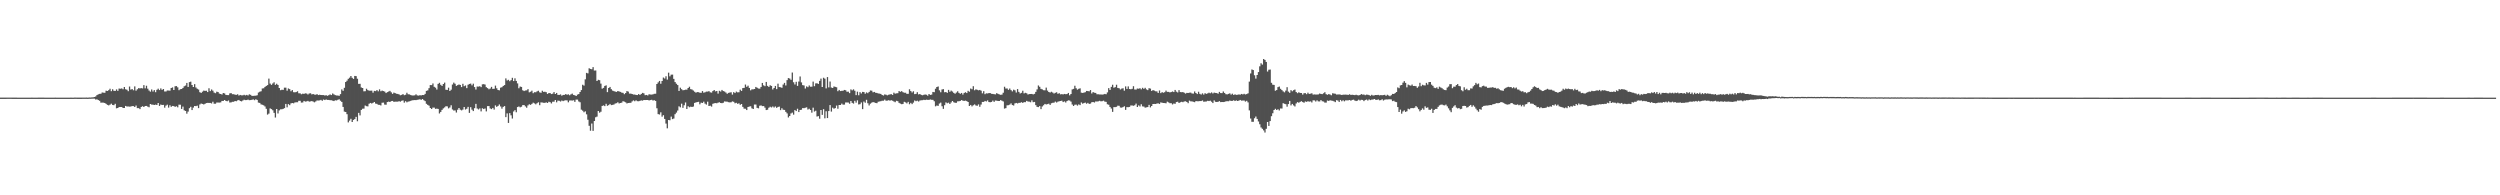 <svg xmlns="http://www.w3.org/2000/svg" width="1920" height="150"><path fill="#4f4f4f" d="M0 74.977h1v1H0zM1 74.982h1v1H1zM2 74.97h1v1H2zM3 74.968h1v1H3zM4 74.961h1v1H4zM5 74.954h1v1H5zM6 74.954h1v1H6zM7 74.95h1v1H7zM8 74.952h1v1H8zM9 74.959h1v1H9zM10 74.959h1v1H10zM11 74.968h1v1H11zM12 74.982h1v1H12zM13 74.986h1v1H13zM14 74.993h1v1H14zM15 74.995h1v1H15zM16 75.002h1v1H16zM17 75h1v1H17zM18 75h1v1H18zM19 74.993h1v1H19zM20 74.991h1v1H20zM21 74.991h1v1H21zM22 74.986h1v1H22zM23 74.984h1v1H23zM24 74.982h1v1H24zM25 74.986h1v1H25zM26 74.986h1v1H26zM27 74.986h1v1H27zM28 74.984h1v1H28zM29 74.982h1v1H29zM30 74.979h1v1H30zM31 74.977h1v1H31zM32 74.973h1v1H32zM33 74.979h1v1H33zM34 74.986h1v1H34zM35 74.989h1v1H35zM36 74.989h1v1H36zM37 74.989h1v1H37zM38 74.989h1v1H38zM39 74.986h1v1H39zM40 74.986h1v1H40zM41 74.984h1v1H41zM42 74.982h1v1H42zM43 74.989h1v1H43zM44 74.989h1v1H44zM45 74.991h1v1H45zM46 74.989h1v1H46zM47 74.989h1v1H47zM48 74.989h1v1H48zM49 74.986h1v1H49zM50 74.989h1v1H50zM51 74.991h1v1H51zM52 74.989h1v1H52zM53 74.986h1v1H53zM54 74.982h1v1H54zM55 74.984h1v1H55zM56 74.989h1v1H56zM57 74.929h1v1H57zM58 74.934h1v1H58zM59 74.959h1v1H59zM60 74.977h1v1H60zM61 74.977h1v1H61zM62 74.968h1v1H62zM63 74.95h1v1H63zM64 74.952h1v1H64zM65 74.95h1v1H65zM66 74.915h1v1H66zM67 74.989h1v1H67zM68 74.87h1v1H68zM69 74.881h1v1H69zM70 74.821h1v1H70zM71 74.755h1v1H71zM72 74.487h1v1.275H72zM73 74.064h1v2.383H73zM74 73.002h1v3.287H74zM75 72.425h1v4.401H75zM76 72.089h1v5.312H76zM77 72.011h1v6.837H77zM78 71.036h1v7.764H78zM79 71.171h1v7.656H79zM80 71.272h1v7.844H80zM81 69.635h1v10.149H81zM82 69.868h1v10.678H82zM83 69.25h1v11.673H83zM84 68.156h1v12.238H84zM85 70.033h1v9.586H85zM86 68.543h1v12.037H86zM87 69.756h1v11.062H87zM88 69.816h1v9.883H88zM89 68.637h1v14.571H89zM90 69.781h1v13.166H90zM91 68.005h1v14.244H91zM92 68.138h1v14.051H92zM93 67.875h1v14.296H93zM94 68.564h1v14.374H94zM95 66.804h1v16.13H95zM96 68.541h1v12.829H96zM97 68.891h1v12.946H97zM98 70.04h1v11.726H98zM99 66.435h1v15.47H99zM100 68.804h1v12.989H100zM101 68.381h1v13.085H101zM102 69.347h1v12.184H102zM103 66.341h1v15.834H103zM104 69.61h1v11.415H104zM105 68.548h1v14.509H105zM106 67.683h1v15.361H106zM107 67.902h1v15.933H107zM108 67.676h1v14.466H108zM109 67.9h1v13.669H109zM110 65.389h1v16.802H110zM111 67.815h1v13.614H111zM112 65.826h1v15.534H112zM113 68.115h1v13.813H113zM114 69.53h1v12.873H114zM115 70.402h1v9.469H115zM116 68.729h1v11.586H116zM117 70.317h1v10.043H117zM118 69.196h1v11.453H118zM119 70.832h1v9.48H119zM120 68.944h1v11.671H120zM121 68.122h1v10.959H121zM122 69.177h1v12.156H122zM123 67.879h1v12.422H123zM124 69.003h1v11.616H124zM125 68.356h1v12.172H125zM126 70.253h1v12.44H126zM127 70.255h1v10.851H127zM128 69.491h1v10.897H128zM129 69.505h1v13.115H129zM130 69.612h1v11.236H130zM131 67.566h1v14.44H131zM132 67.117h1v14.248H132zM133 69.102h1v12.394H133zM134 66.238h1v15.821H134zM135 66.106h1v15.514H135zM136 67.067h1v15.344H136zM137 69.253h1v11.14H137zM138 68.513h1v11.902H138zM139 68.365h1v15.308H139zM140 67.511h1v14.381H140zM141 66.236h1v18.483H141zM142 65.664h1v19.597H142zM143 63.696h1v23.589H143zM144 66.765h1v18.933H144zM145 63.1h1v19.986H145zM146 62.746h1v19.277H146zM147 65.275h1v19.233H147zM148 66.827h1v15.818H148zM149 64.611h1v16.818H149zM150 67.195h1v14.321H150zM151 68.152h1v12.992H151zM152 68.777h1v14.271H152zM153 70.834h1v9.396H153zM154 71.375h1v8.148H154zM155 70.379h1v9.426H155zM156 69.557h1v10.657H156zM157 69.804h1v9.913H157zM158 69.669h1v9.48H158zM159 70.688h1v8.304H159zM160 67.797h1v11.277H160zM161 70.004h1v9.046H161zM162 68.733h1v10.732H162zM163 69.624h1v8.489H163zM164 71.1h1v8.592H164zM165 71.576h1v8.087H165zM166 70.415h1v8.32H166zM167 70.699h1v8.036H167zM168 71.878h1v6.899H168zM169 72.173h1v6.475H169zM170 72.594h1v4.923H170zM171 71.432h1v6.079H171zM172 71.741h1v5.079H172zM173 72.874h1v4.644H173zM174 72.986h1v4.807H174zM175 73.077h1v4.086H175zM176 71.754h1v6.983H176zM177 71.452h1v7.192H177zM178 72.366h1v5.8H178zM179 72.322h1v5.857H179zM180 72.688h1v4.862H180zM181 72.874h1v4.878H181zM182 72.409h1v4.697H182zM183 73.38h1v3.369H183zM184 72.901h1v4.685H184zM185 73.219h1v4.637H185zM186 73.222h1v3.971H186zM187 72.798h1v3.795H187zM188 73.272h1v3.655H188zM189 72.883h1v3.948H189zM190 73.325h1v3.161H190zM191 72.43h1v4.507H191zM192 72.803h1v4.031H192zM193 73.629h1v3.035H193zM194 73.62h1v2.708H194zM195 73.547h1v3.431H195zM196 73.462h1v2.753H196zM197 73.158h1v3.587H197zM198 71.086h1v7.704H198zM199 70.466h1v8.579H199zM200 70.081h1v10.119H200zM201 67.946h1v12.515H201zM202 67.781h1v13.129H202zM203 66.788h1v14.999H203zM204 65.973h1v17.581H204zM205 65.359h1v22.676H205zM206 60.358h1v26.876H206zM207 64.185h1v19.059H207zM208 65.19h1v18.631H208zM209 64.082h1v20.625H209zM210 63.197h1v23.488H210zM211 65.16h1v25.118H211zM212 64.33h1v19.361H212zM213 65.211h1v21.907H213zM214 67.6h1v17.164H214zM215 69.267h1v14.717H215zM216 68.923h1v15.008H216zM217 69.042h1v14.566H217zM218 67.321h1v15.702H218zM219 67.321h1v12.479H219zM220 69.626h1v12.804H220zM221 67.923h1v12.051H221zM222 68.479h1v12.305H222zM223 70.081h1v9.325H223zM224 69.184h1v9.899H224zM225 70.789h1v8.56H225zM226 70.917h1v7.757H226zM227 70.731h1v7.826H227zM228 70.088h1v8.471H228zM229 71.647h1v5.756H229zM230 71.702h1v5.72H230zM231 72.388h1v6.4H231zM232 71.949h1v6.752H232zM233 72.091h1v5.434H233zM234 71.69h1v6.322H234zM235 71.846h1v6.02H235zM236 72.544h1v4.91H236zM237 71.757h1v6.301H237zM238 71.64h1v6.214H238zM239 72.48h1v5.161H239zM240 72.189h1v5.862H240zM241 72.656h1v5.953H241zM242 72.773h1v5.159H242zM243 72.269h1v4.88H243zM244 73.018h1v4.207H244zM245 72.75h1v4.379H245zM246 72.938h1v3.738H246zM247 72.99h1v4.44H247zM248 73.029h1v3.426H248zM249 73.38h1v3.458H249zM250 73.125h1v3.278H250zM251 73.551h1v3.198H251zM252 73.125h1v3.642H252zM253 72.514h1v4.436H253zM254 72.995h1v4.017H254zM255 71.78h1v5.539H255zM256 72.507h1v5.095H256zM257 73.038h1v3.978H257zM258 73.304h1v3.843H258zM259 73.396h1v3.264H259zM260 73.56h1v2.669H260zM261 72.297h1v5.049H261zM262 68.665h1v9.638H262zM263 69.756h1v12.367H263zM264 67.408h1v18.286H264zM265 62.956h1v23.051H265zM266 61.954h1v25.74H266zM267 60.521h1v33.479H267zM268 59.674h1v32.948H268zM269 58.347h1v32.882H269zM270 59.759h1v33.914H270zM271 60.601h1v31.508H271zM272 58.308h1v33.149H272zM273 58.45h1v31.3H273zM274 60.475h1v32.646H274zM275 64.412h1v22.287H275zM276 64.348h1v24.262H276zM277 67.163h1v17.283H277zM278 67.591h1v15.903H278zM279 70.164h1v13.243H279zM280 70.036h1v11.007H280zM281 68.166h1v13.415H281zM282 69.221h1v12.493H282zM283 69.649h1v10.041H283zM284 69.658h1v9.398H284zM285 69.596h1v9.911H285zM286 71.175h1v7.803H286zM287 69.772h1v8.585H287zM288 70.004h1v9.54H288zM289 69.189h1v10.556H289zM290 70.123h1v10.362H290zM291 68.623h1v11.939H291zM292 70.104h1v10.909H292zM293 69.573h1v9.309H293zM294 69.923h1v8.878H294zM295 70.34h1v9.977H295zM296 71.464h1v8.975H296zM297 70.775h1v7.636H297zM298 70.315h1v7.727H298zM299 69.77h1v8.542H299zM300 70.919h1v6.754H300zM301 72.1h1v5.425H301zM302 71.13h1v7.107H302zM303 71.503h1v6.553H303zM304 71.965h1v6.134H304zM305 72.13h1v5.949H305zM306 72.478h1v5.219H306zM307 73.162h1v4.903H307zM308 72.849h1v4.546H308zM309 72.219h1v4.882H309zM310 73.096h1v5.754H310zM311 72.762h1v4.969H311zM312 71.196h1v7.375H312zM313 72.409h1v5.642H313zM314 72.489h1v5.356H314zM315 73.02h1v4.445H315zM316 73.325h1v3.724H316zM317 73.325h1v3.605H317zM318 73.224h1v3.614H318zM319 72.464h1v4.42H319zM320 73.26h1v3.39H320zM321 73.418h1v3.085H321zM322 73.123h1v3.136H322zM323 73.258h1v3.422H323zM324 72.952h1v3.067H324zM325 73.027h1v3.909H325zM326 72.114h1v5.555H326zM327 69.765h1v9.95H327zM328 69.415h1v11.099H328zM329 67.724h1v13.406H329zM330 65.343h1v17.601H330zM331 65.385h1v18.327H331zM332 64.124h1v18.503H332zM333 66.676h1v15.976H333zM334 67.316h1v16.294H334zM335 68.786h1v14.633H335zM336 64.396h1v19.286H336zM337 63.602h1v23.516H337zM338 65.105h1v20.863H338zM339 65.975h1v18.412H339zM340 64.524h1v18.716H340zM341 63.453h1v19.004H341zM342 68.907h1v12.678H342zM343 69.081h1v12.628H343zM344 67.314h1v15.917H344zM345 69.882h1v12.646H345zM346 68.882h1v11.941H346zM347 64.929h1v19.16H347zM348 63.455h1v21.456H348zM349 64.325h1v20.46H349zM350 65.952h1v20.492H350zM351 65.362h1v18.908H351zM352 64.851h1v18.098H352zM353 65.25h1v18.979H353zM354 66.879h1v17.919H354zM355 64.373h1v19.789H355zM356 66.218h1v15.942H356zM357 65.614h1v18.503H357zM358 67.703h1v15.805H358zM359 65.083h1v16.986H359zM360 64.467h1v22.197H360zM361 64.197h1v18.109H361zM362 65.556h1v18.682H362zM363 64.261h1v21.064H363zM364 66.85h1v16.249H364zM365 68.758h1v10.989H365zM366 66.474h1v16.864H366zM367 66.502h1v17.544H367zM368 66.197h1v17.038H368zM369 66.93h1v18.631H369zM370 64.785h1v18.35H370zM371 64.602h1v19.171H371zM372 64.904h1v18.398H372zM373 66.969h1v18.581H373zM374 67.671h1v13.857H374zM375 68.557h1v12.879H375zM376 68.01h1v15.306H376zM377 66.71h1v17.079H377zM378 68.25h1v14.63H378zM379 68.147h1v16.011H379zM380 65.728h1v15.2H380zM381 67.811h1v14.266H381zM382 69.122h1v12.216H382zM383 69.386h1v10.861H383zM384 67.326h1v14.431H384zM385 66.955h1v16.491H385zM386 65.998h1v16.081H386zM387 65.341h1v16.095H387zM388 60.228h1v29.753H388zM389 61.803h1v25.267H389zM390 61.295h1v33.124H390zM391 62.338h1v24.569H391zM392 61.528h1v27.054H392zM393 59.745h1v31.289H393zM394 62.272h1v23.319H394zM395 60.173h1v24.408H395zM396 62.157h1v24.083H396zM397 64.066h1v18.148H397zM398 67.763h1v14.019H398zM399 66.458h1v15.983H399zM400 66.751h1v15.23H400zM401 69.305h1v11.44H401zM402 69.926h1v10.762H402zM403 69.482h1v12.257H403zM404 69.386h1v13.351H404zM405 68.459h1v12.506H405zM406 70.935h1v9.165H406zM407 70.448h1v10.073H407zM408 69.637h1v10.156H408zM409 71.578h1v7.269H409zM410 70.834h1v8.597H410zM411 70.864h1v9.258H411zM412 70.132h1v9.119H412zM413 69.697h1v8.86H413zM414 70.903h1v9.904H414zM415 71.283h1v7.377H415zM416 69.676h1v9.059H416zM417 70.53h1v8.4H417zM418 70.445h1v8.549H418zM419 70.805h1v7.78H419zM420 72.157h1v6.947H420zM421 71.498h1v6.622H421zM422 71.482h1v6.992H422zM423 72.244h1v7.198H423zM424 71.951h1v6.164H424zM425 70.731h1v7.372H425zM426 72.208h1v4.596H426zM427 71.375h1v7.198H427zM428 72.881h1v4.365H428zM429 72.887h1v4.504H429zM430 72.496h1v5.466H430zM431 73.487h1v3.713H431zM432 72.917h1v4.733H432zM433 72.855h1v4.358H433zM434 72.253h1v4.733H434zM435 72.766h1v4.328H435zM436 72.469h1v6.146H436zM437 73.187h1v4.022H437zM438 72.437h1v4.688H438zM439 71.871h1v5.413H439zM440 72.892h1v4.125H440zM441 73.158h1v5.052H441zM442 73.725h1v2.781H442zM443 72.661h1v3.857H443zM444 72.251h1v5.66H444zM445 70.644h1v7.913H445zM446 69.196h1v15.031H446zM447 65.101h1v19.872H447zM448 65.755h1v20.462H448zM449 60.905h1v24.591H449zM450 55.955h1v31.84H450zM451 56.358h1v35.573H451zM452 52.428h1v44.189H452zM453 52.954h1v47.434H453zM454 53.178h1v41.671H454zM455 51.565h1v48.931H455zM456 54.153h1v38.764H456zM457 54.115h1v35.958H457zM458 62.226h1v27.347H458zM459 61.265h1v23.978H459zM460 61.592h1v24.96H460zM461 64.213h1v21.575H461zM462 68.12h1v13.243H462zM463 67.49h1v13.452H463zM464 65.984h1v15.539H464zM465 65.536h1v14.2H465zM466 70.773h1v10.485H466zM467 67.587h1v13.163H467zM468 66.79h1v13.053H468zM469 68.491h1v12.275H469zM470 69.605h1v10.92H470zM471 70.008h1v10.282H471zM472 70.367h1v9.158H472zM473 70.621h1v8.613H473zM474 69.88h1v8.643H474zM475 70.223h1v9.236H475zM476 70.539h1v8.54H476zM477 71.116h1v7.709H477zM478 71.317h1v6.402H478zM479 72.359h1v5.702H479zM480 71.5h1v7.114H480zM481 69.962h1v9.506H481zM482 70.363h1v8.746H482zM483 71.908h1v7.084H483zM484 71.864h1v7.109H484zM485 72.187h1v5.702H485zM486 72.624h1v4.507H486zM487 72.597h1v5.175H487zM488 72.933h1v4.104H488zM489 72.993h1v4.71H489zM490 72.256h1v5.532H490zM491 72.906h1v4.566H491zM492 72.125h1v4.967H492zM493 71.301h1v6.036H493zM494 71.702h1v5.12H494zM495 73.107h1v3.751H495zM496 72.897h1v3.923H496zM497 73.299h1v3.518H497zM498 72.416h1v4.765H498zM499 72.61h1v4.26H499zM500 72.679h1v3.955H500zM501 72.432h1v4.802H501zM502 72.031h1v4.907H502zM503 71.963h1v5.541H503zM504 64.487h1v18.656H504zM505 63.297h1v24.365H505zM506 62.16h1v25.793H506zM507 64.332h1v21.918H507zM508 62.183h1v27.402H508zM509 59.555h1v28.908H509zM510 60.34h1v31.007H510zM511 58.591h1v36.354H511zM512 61.127h1v37.434H512zM513 55.811h1v36.338H513zM514 58.603h1v33.772H514zM515 57.355h1v32.2H515zM516 57.301h1v34.214H516zM517 60.555h1v30.467H517zM518 63.011h1v24.685H518zM519 64.297h1v22.172H519zM520 65.33h1v19.556H520zM521 69.843h1v11.822H521zM522 67.332h1v15.093H522zM523 68.52h1v11.112H523zM524 69.344h1v13.516H524zM525 69.147h1v11.691H525zM526 68.848h1v9.828H526zM527 68.864h1v14.855H527zM528 67.564h1v14.024H528zM529 66.618h1v15.784H529zM530 68.44h1v13.472H530zM531 68.745h1v13.431H531zM532 69.534h1v12.257H532zM533 70.475h1v8.588H533zM534 71.178h1v7.489H534zM535 70.724h1v7.652H535zM536 70.789h1v7.398H536zM537 71.235h1v8.888H537zM538 71.253h1v7.608H538zM539 69.96h1v9.16H539zM540 71.162h1v6.94H540zM541 70.869h1v8.762H541zM542 70.331h1v9.986H542zM543 70.331h1v7.768H543zM544 70.008h1v11.392H544zM545 70.901h1v10.272H545zM546 71.109h1v10.776H546zM547 69.953h1v9.773H547zM548 69.134h1v10.197H548zM549 70.177h1v8.991H549zM550 69.889h1v9.439H550zM551 71.873h1v6.951H551zM552 69.717h1v8.844H552zM553 70.283h1v8.812H553zM554 69.058h1v10.185H554zM555 69.928h1v8.993H555zM556 70.317h1v7.581H556zM557 71.082h1v6.954H557zM558 72.015h1v6.065H558zM559 71.331h1v7.134H559zM560 71.059h1v7.594H560zM561 70.846h1v7.709H561zM562 72.672h1v5.214H562zM563 70.745h1v7.439H563zM564 71.487h1v7.826H564zM565 70.354h1v8.615H565zM566 70.901h1v8.812H566zM567 70.857h1v8.489H567zM568 68.871h1v11.62H568zM569 69.814h1v10.062H569zM570 67.66h1v14.431H570zM571 67.486h1v15.965H571zM572 64.925h1v18.574H572zM573 66.644h1v17.887H573zM574 65.785h1v16.384H574zM575 67.511h1v14.305H575zM576 69.358h1v12.277H576zM577 68.63h1v14.557H577zM578 68.612h1v15.088H578zM579 68.36h1v11.941H579zM580 66.788h1v13.486H580zM581 67.369h1v15.468H581zM582 67.973h1v15.207H582zM583 68.106h1v13.115H583zM584 66.788h1v14.138H584zM585 63.712h1v17.814H585zM586 65.531h1v15.928H586zM587 66.193h1v16.503H587zM588 62.933h1v21.595H588zM589 65.966h1v18.295H589zM590 66.772h1v15.965H590zM591 65.46h1v16.498H591zM592 66.014h1v16.532H592zM593 68.701h1v13.06H593zM594 67.58h1v15.024H594zM595 65.98h1v15.777H595zM596 68.461h1v14.376H596zM597 64.277h1v17.835H597zM598 66.856h1v15.019H598zM599 67.017h1v17.581H599zM600 67.454h1v15.715H600zM601 64.931h1v19.361H601zM602 63.666h1v20.783H602zM603 65.618h1v20.32H603zM604 61.553h1v25.514H604zM605 59.93h1v30.307H605zM606 60.336h1v28.753H606zM607 61.292h1v25.832H607zM608 55.689h1v30.783H608zM609 63.194h1v24.852H609zM610 64.858h1v19.661H610zM611 62.826h1v22.463H611zM612 65.923h1v17.606H612zM613 62.627h1v23.454H613zM614 58.736h1v25.749H614zM615 63.261h1v21.007H615zM616 65.385h1v17.613H616zM617 65.657h1v17.452H617zM618 68.019h1v14.697H618zM619 66.332h1v16.1H619zM620 66.971h1v17.15H620zM621 65.614h1v17.915H621zM622 66.598h1v17.901H622zM623 66.566h1v19.963H623zM624 62.672h1v20.032H624zM625 66.186h1v19.494H625zM626 64.05h1v20.986H626zM627 63.966h1v25.53H627zM628 64.455h1v24.713H628zM629 62.114h1v29.048H629zM630 60.347h1v24.122H630zM631 66.827h1v21.396H631zM632 59.679h1v24.17H632zM633 60.429h1v30.433H633zM634 67.891h1v17.583H634zM635 59.164h1v31.531H635zM636 67.142h1v18.169H636zM637 62.597h1v18.073H637zM638 67.213h1v18.483H638zM639 67.57h1v15.132H639zM640 66.408h1v17.114H640zM641 66.714h1v16.306H641zM642 67.039h1v14.024H642zM643 70.058h1v13.454H643zM644 69.063h1v11.6H644zM645 69.962h1v10.668H645zM646 69.756h1v9.833H646zM647 69.692h1v10.673H647zM648 69.09h1v11.25H648zM649 69.317h1v9.364H649zM650 70.443h1v8.247H650zM651 70.411h1v8.327H651zM652 71.53h1v8.146H652zM653 68.633h1v8.956H653zM654 69.392h1v9.625H654zM655 68.616h1v10.95H655zM656 69.676h1v7.741H656zM657 73.073h1v5.754H657zM658 70.418h1v6.626H658zM659 73.144h1v7.079H659zM660 70.745h1v9.279H660zM661 71.777h1v6.917H661zM662 70.576h1v13.253H662zM663 70.702h1v7.281H663zM664 72.006h1v6.919H664zM665 70.96h1v5.683H665zM666 71.597h1v7.72H666zM667 70.628h1v10.346H667zM668 69.486h1v10.144H668zM669 69.621h1v9.21H669zM670 70.896h1v7.496H670zM671 70.61h1v8.093H671zM672 71.235h1v7.837H672zM673 71.381h1v7.853H673zM674 71.764h1v6.386H674zM675 71.876h1v6.07H675zM676 72.125h1v5.603H676zM677 72.952h1v4.424H677zM678 73.35h1v4.038H678zM679 72.48h1v3.989H679zM680 72.734h1v4.633H680zM681 73.208h1v4.054H681zM682 72.78h1v4.152H682zM683 72.491h1v4.836H683zM684 72.306h1v4.672H684zM685 72.922h1v4.422H685zM686 71.175h1v6.761H686zM687 71.949h1v6.562H687zM688 71.658h1v5.763H688zM689 71.585h1v6.127H689zM690 69.958h1v9.02H690zM691 70.512h1v9.062H691zM692 69.974h1v10.076H692zM693 70.814h1v8.984H693zM694 71.212h1v6.949H694zM695 71.219h1v7.427H695zM696 72.109h1v7.285H696zM697 72.031h1v6.221H697zM698 68.543h1v11.54H698zM699 69.944h1v9.075H699zM700 71.022h1v8.933H700zM701 70.1h1v8.677H701zM702 72.315h1v4.829H702zM703 72.098h1v5.631H703zM704 70.791h1v6.509H704zM705 72.496h1v5.477H705zM706 72.192h1v5.01H706zM707 72.876h1v4.113H707zM708 73.176h1v3.781H708zM709 72.821h1v3.845H709zM710 72.526h1v4.301H710zM711 72.75h1v3.802H711zM712 73.45h1v3.239H712zM713 72.18h1v4.511H713zM714 72.901h1v3.474H714zM715 72.677h1v3.985H715zM716 70.626h1v6.088H716zM717 70.834h1v6.947H717zM718 68.152h1v13.516H718zM719 66.829h1v14.223H719zM720 66.394h1v14.926H720zM721 69.379h1v10.144H721zM722 70.846h1v7.974H722zM723 68.687h1v12.918H723zM724 68.433h1v15.177H724zM725 70.844h1v9.97H725zM726 70.658h1v7.981H726zM727 71.329h1v7.99H727zM728 69.008h1v9.853H728zM729 70.482h1v9.398H729zM730 69.592h1v9.096H730zM731 70.31h1v7.233H731zM732 71.297h1v7.256H732zM733 71.965h1v6.965H733zM734 71.063h1v7.908H734zM735 70.068h1v7.761H735zM736 71.331h1v6.429H736zM737 72.02h1v5.475H737zM738 71.379h1v5.473H738zM739 72.638h1v4.685H739zM740 71.352h1v6.146H740zM741 70.802h1v6.484H741zM742 71.478h1v6.212H742zM743 69.754h1v8.592H743zM744 70.448h1v10.952H744zM745 67.999h1v12.609H745zM746 68.541h1v13.186H746zM747 66.177h1v14.685H747zM748 69.303h1v10.879H748zM749 68.598h1v12.39H749zM750 68.948h1v12.319H750zM751 69.399h1v10.769H751zM752 69.088h1v12.93H752zM753 69.658h1v10.6H753zM754 71.658h1v6.633H754zM755 70.063h1v8.228H755zM756 72.35h1v5.161H756zM757 71.658h1v6.242H757zM758 71.784h1v5.319H758zM759 71.475h1v6.915H759zM760 71.498h1v7.063H760zM761 72.015h1v6.276H761zM762 72.141h1v5.109H762zM763 72.361h1v5.889H763zM764 72.512h1v4.674H764zM765 71.51h1v5.807H765zM766 72.091h1v5.477H766zM767 72.503h1v5.052H767zM768 72.823h1v4.076H768zM769 72.649h1v4.697H769zM770 71.203h1v6.72H770zM771 66.623h1v16.793H771zM772 68.005h1v15.022H772zM773 67.964h1v12.918H773zM774 68.999h1v11.801H774zM775 67.978h1v12.38H775zM776 69.2h1v10.208H776zM777 70.18h1v10.492H777zM778 68.845h1v12.195H778zM779 69.381h1v10.034H779zM780 71.075h1v7.984H780zM781 68.397h1v11.08H781zM782 70.576h1v8.402H782zM783 71.796h1v7.153H783zM784 71.253h1v7.258H784zM785 69.66h1v9.393H785zM786 71.752h1v6.702H786zM787 71.292h1v7.178H787zM788 71.638h1v5.814H788zM789 72.585h1v5.404H789zM790 72.233h1v5.857H790zM791 72.212h1v6.333H791zM792 72.141h1v4.935H792zM793 72.503h1v6.001H793zM794 72.114h1v6.196H794zM795 70.578h1v10.151H795zM796 68.644h1v13.447H796zM797 65.659h1v16.596H797zM798 66.648h1v14.804H798zM799 68.257h1v15.546H799zM800 68.667h1v13.12H800zM801 69.283h1v11.538H801zM802 69.351h1v10.446H802zM803 67.257h1v12.989H803zM804 69.596h1v10.398H804zM805 70.681h1v8.959H805zM806 71.049h1v9.515H806zM807 70.454h1v8.84H807zM808 71.04h1v7.917H808zM809 71.846h1v7.015H809zM810 71.251h1v6.773H810zM811 70.839h1v7.903H811zM812 72.038h1v6.047H812zM813 71.558h1v6.223H813zM814 72.423h1v5.154H814zM815 72.288h1v5.013H815zM816 72.48h1v5.912H816zM817 72.146h1v5.743H817zM818 72.347h1v6.397H818zM819 72.224h1v5.39H819zM820 71.365h1v5.683H820zM821 73.194h1v4.033H821zM822 72.173h1v5.853H822zM823 68.651h1v11.646H823zM824 68.232h1v13.186H824zM825 65.838h1v14.612H825zM826 67.795h1v12.557H826zM827 68.871h1v12.218H827zM828 68.188h1v12.007H828zM829 67.847h1v12.884H829zM830 71.173h1v7.51H830zM831 71.358h1v8.26H831zM832 71.102h1v8.054H832zM833 70.814h1v7.988H833zM834 69.848h1v9.833H834zM835 69.933h1v9.08H835zM836 70.155h1v9.675H836zM837 69.161h1v10.426H837zM838 71.8h1v6.725H838zM839 70.72h1v7.629H839zM840 71.212h1v7.556H840zM841 71.352h1v6.574H841zM842 72.411h1v5.569H842zM843 72.402h1v5.443H843zM844 72.54h1v4.887H844zM845 72.553h1v5.255H845zM846 72.675h1v5.058H846zM847 72.498h1v4.811H847zM848 72.144h1v5.898H848zM849 72.384h1v5.853H849zM850 70.963h1v9.133H850zM851 67.694h1v12.724H851zM852 69.09h1v13.046H852zM853 66.694h1v16.647H853zM854 65.096h1v20.813H854zM855 67.401h1v14.9H855zM856 66.941h1v15.322H856zM857 65.053h1v16.972H857zM858 67.538h1v13.635H858zM859 67.79h1v13.442H859zM860 68.703h1v13.87H860zM861 68.021h1v14.676H861zM862 67.763h1v14.488H862zM863 69.649h1v11.987H863zM864 66.339h1v18.022H864zM865 68.282h1v13.971H865zM866 66.357h1v15.994H866zM867 68.349h1v13.763H867zM868 68.552h1v12.465H868zM869 68.193h1v12.815H869zM870 66.202h1v15.047H870zM871 68.722h1v12.126H871zM872 68.8h1v10.755H872zM873 67.992h1v14.195H873zM874 68.127h1v12.84H874zM875 67.747h1v14.035H875zM876 68.619h1v11.442H876zM877 67.424h1v14.303H877zM878 68.259h1v13.612H878zM879 67.417h1v15.29H879zM880 68.649h1v13.797H880zM881 69.216h1v13.033H881zM882 67.712h1v12.815H882zM883 68.051h1v14.456H883zM884 69.834h1v11.582H884zM885 69.193h1v10.698H885zM886 69.576h1v10.256H886zM887 70.084h1v9.805H887zM888 70.171h1v9.366H888zM889 71.363h1v7.972H889zM890 69.463h1v10.352H890zM891 71.526h1v7.102H891zM892 70.75h1v8.139H892zM893 71.242h1v7.874H893zM894 70.816h1v8.357H894zM895 69.587h1v9.776H895zM896 70.571h1v7.496H896zM897 70.546h1v8.119H897zM898 70.958h1v8.276H898zM899 70.724h1v8.526H899zM900 70.253h1v9.995H900zM901 70.686h1v8.853H901zM902 69.067h1v10.648H902zM903 70.399h1v8.013H903zM904 71.038h1v7.102H904zM905 69.216h1v9.872H905zM906 70.702h1v7.851H906zM907 70.823h1v7.356H907zM908 70.722h1v7.771H908zM909 71.223h1v6.686H909zM910 71.869h1v5.905H910zM911 71.347h1v7.013H911zM912 71.445h1v7.819H912zM913 71.189h1v6.056H913zM914 71.111h1v6.718H914zM915 71.8h1v6.079H915zM916 71.899h1v6.269H916zM917 70.253h1v8.247H917zM918 71.416h1v6.191H918zM919 72.242h1v5.532H919zM920 70.47h1v7.283H920zM921 72.031h1v5.58H921zM922 72.59h1v5.017H922zM923 71.663h1v5.491H923zM924 72.649h1v5.466H924zM925 71.574h1v6.439H925zM926 72.109h1v5.8H926zM927 71.75h1v5.651H927zM928 71.162h1v6.48H928zM929 71.608h1v5.706H929zM930 70.981h1v7.155H930zM931 71.786h1v7.366H931zM932 71.141h1v5.969H932zM933 71.349h1v6.814H933zM934 71.494h1v6.818H934zM935 72.013h1v6.175H935zM936 70.53h1v7.141H936zM937 71.45h1v6.992H937zM938 71.507h1v6.844H938zM939 70.235h1v8.139H939zM940 71.349h1v6.894H940zM941 72.343h1v5.502H941zM942 72.475h1v5.26H942zM943 72.077h1v5.72H943zM944 71.686h1v5.548H944zM945 72.643h1v4.887H945zM946 71.915h1v5.539H946zM947 72.91h1v4.074H947zM948 72.469h1v5.125H948zM949 72.839h1v4.28H949zM950 72.771h1v4.784H950zM951 72.48h1v4.793H951zM952 72.707h1v4.058H952zM953 72.125h1v5.203H953zM954 72.512h1v4.694H954zM955 72.063h1v5.148H955zM956 72.528h1v5.502H956zM957 72.233h1v5.203H957zM958 71.677h1v6.96H958zM959 62.691h1v22.106H959zM960 56.399h1v34.653H960zM961 53.341h1v40.211H961zM962 53.806h1v39.728H962zM963 57.827h1v32.989H963zM964 60.384h1v29.087H964zM965 57.587h1v33.751H965zM966 55.344h1v37.951H966zM967 50.958h1v44.5H967zM968 48.594h1v49.277H968zM969 49.633h1v49.304H969zM970 45.305h1v54.848H970zM971 46.03h1v55.779H971zM972 47.541h1v51.401H972zM973 54.948h1v38.727H973zM974 53.535h1v43.161H974zM975 53.416h1v39.56H975zM976 63.597h1v25.651H976zM977 65.046h1v21.934H977zM978 65.234h1v19.27H978zM979 69.672h1v13.873H979zM980 69.166h1v15.331H980zM981 66.923h1v16.976H981zM982 66.47h1v18.359H982zM983 68.223h1v15.074H983zM984 69.168h1v14.179H984zM985 70.196h1v9.041H985zM986 70.894h1v8.84H986zM987 69.585h1v10.455H987zM988 66.969h1v14.958H988zM989 70.372h1v9.574H989zM990 71.258h1v6.262H990zM991 69.232h1v11.74H991zM992 70.088h1v9.739H992zM993 69.292h1v11.65H993zM994 68.781h1v13.008H994zM995 70.704h1v8.773H995zM996 71.585h1v6.828H996zM997 70.866h1v8.029H997zM998 71.352h1v6.892H998zM999 71.429h1v6.283H999zM1000 72.672h1v5.731H1000zM1001 71.576h1v7.301H1001zM1002 71.535h1v6.377H1002zM1003 72.334h1v5.875H1003zM1004 71.178h1v6.59H1004zM1005 72.155h1v5.946H1005zM1006 71.949h1v5.908H1006zM1007 71.629h1v7.086H1007zM1008 72.645h1v4.422H1008zM1009 72.514h1v4.605H1009zM1010 72.613h1v5.37H1010zM1011 72.597h1v4.463H1011zM1012 72.478h1v5.397H1012zM1013 71.839h1v6.098H1013zM1014 72.144h1v4.706H1014zM1015 72.29h1v5.468H1015zM1016 71.638h1v6.365H1016zM1017 70.802h1v7.979H1017zM1018 72.343h1v6.439H1018zM1019 72.807h1v4.427H1019zM1020 72.235h1v5.303H1020zM1021 72.617h1v4.406H1021zM1022 73.178h1v4.083H1022zM1023 71.617h1v5.805H1023zM1024 71.812h1v6.011H1024zM1025 71.981h1v6.455H1025zM1026 72.626h1v4.301H1026zM1027 72.546h1v4.649H1027zM1028 72.505h1v5.759H1028zM1029 72.663h1v4.097H1029zM1030 72.97h1v4.816H1030zM1031 72.716h1v4.31H1031zM1032 72.691h1v5.111H1032zM1033 72.665h1v4.399H1033zM1034 72.757h1v4.347H1034zM1035 72.839h1v4.221H1035zM1036 72.382h1v4.415H1036zM1037 72.899h1v4.454H1037zM1038 72.766h1v3.976H1038zM1039 72.915h1v3.653H1039zM1040 73.087h1v4.122H1040zM1041 72.764h1v4.857H1041zM1042 73.098h1v4.216H1042zM1043 73.249h1v3.287H1043zM1044 72.977h1v4.207H1044zM1045 72.267h1v4.385H1045zM1046 72.656h1v4.07H1046zM1047 72.62h1v5.049H1047zM1048 73.114h1v3.761H1048zM1049 72.631h1v3.822H1049zM1050 72.768h1v4.447H1050zM1051 73.061h1v3.289H1051zM1052 73.597h1v3.305H1052zM1053 72.791h1v3.687H1053zM1054 73.382h1v3.04H1054zM1055 73.203h1v2.838H1055zM1056 72.979h1v3.596H1056zM1057 73.016h1v3.731H1057zM1058 72.869h1v3.472H1058zM1059 73.267h1v3.811H1059zM1060 72.986h1v3.9H1060zM1061 73.183h1v3.033H1061zM1062 73.004h1v4.23H1062zM1063 72.812h1v3.758H1063zM1064 73.579h1v2.779H1064zM1065 72.736h1v3.646H1065zM1066 73.32h1v2.985H1066zM1067 73.895h1v2.323H1067zM1068 73.112h1v3.266H1068zM1069 72.079h1v5.589H1069zM1070 72.21h1v5.177H1070zM1071 71.498h1v6.699H1071zM1072 70.631h1v7.8H1072zM1073 67.108h1v15.095H1073zM1074 67.731h1v18.263H1074zM1075 65.584h1v18.615H1075zM1076 65.298h1v22.007H1076zM1077 63.487h1v22.101H1077zM1078 62.306h1v22.442H1078zM1079 63.643h1v22.319H1079zM1080 67.092h1v18.37H1080zM1081 64.989h1v18.537H1081zM1082 65.506h1v18.453H1082zM1083 65.781h1v17.295H1083zM1084 64.922h1v18.084H1084zM1085 66.058h1v17.059H1085zM1086 66.016h1v16.736H1086zM1087 66.179h1v15.292H1087zM1088 67.424h1v15.033H1088zM1089 66.392h1v17.478H1089zM1090 63.572h1v21.916H1090zM1091 66.218h1v18.222H1091zM1092 65.051h1v18.18H1092zM1093 65.527h1v18.759H1093zM1094 65.655h1v16.031H1094zM1095 63.631h1v19.226H1095zM1096 64.954h1v17.519H1096zM1097 63.018h1v21.257H1097zM1098 62.986h1v21.385H1098zM1099 65.048h1v18.462H1099zM1100 65.936h1v20.792H1100zM1101 67.358h1v17.089H1101zM1102 67.68h1v15.967H1102zM1103 67.088h1v16.507H1103zM1104 68.262h1v13.811H1104zM1105 66.557h1v14.404H1105zM1106 67.149h1v13.289H1106zM1107 67.726h1v12.55H1107zM1108 68.628h1v12.177H1108zM1109 69.047h1v11.879H1109zM1110 69.26h1v11.096H1110zM1111 67.28h1v14.363H1111zM1112 66.465h1v16.727H1112zM1113 64.68h1v20.124H1113zM1114 64.6h1v21.563H1114zM1115 67.722h1v15.113H1115zM1116 66.547h1v15.17H1116zM1117 66.579h1v14.223H1117zM1118 65.314h1v17.343H1118zM1119 64.549h1v18.766H1119zM1120 66.01h1v16.935H1120zM1121 66.316h1v17.551H1121zM1122 69.292h1v14.26H1122zM1123 70.072h1v11.348H1123zM1124 67.019h1v14.25H1124zM1125 68.937h1v12.447H1125zM1126 68.156h1v14.504H1126zM1127 69.253h1v13.035H1127zM1128 69.248h1v12.035H1128zM1129 67.893h1v12.715H1129zM1130 68.003h1v14.008H1130zM1131 66.316h1v14.605H1131zM1132 65.371h1v16.53H1132zM1133 63.638h1v19.792H1133zM1134 64.742h1v19.927H1134zM1135 64.133h1v21.664H1135zM1136 66.916h1v16.839H1136zM1137 67.097h1v17.169H1137zM1138 66.172h1v15.905H1138zM1139 65.815h1v15.532H1139zM1140 66.456h1v14.763H1140zM1141 66.511h1v14.562H1141zM1142 67.467h1v13.605H1142zM1143 67.41h1v13.436H1143zM1144 67.25h1v13.401H1144zM1145 67.213h1v13.552H1145zM1146 66.927h1v13.124H1146zM1147 67.488h1v12.424H1147zM1148 67.406h1v12.167H1148zM1149 68.138h1v11.005H1149zM1150 67.786h1v11.513H1150zM1151 68.598h1v10.435H1151zM1152 69.278h1v9.258H1152zM1153 69.555h1v8.892H1153zM1154 69.738h1v9.236H1154zM1155 68.154h1v11.35H1155zM1156 67.488h1v12.506H1156zM1157 66.973h1v13.424H1157zM1158 66.648h1v13.516H1158zM1159 66.985h1v13.019H1159zM1160 66.813h1v12.289H1160zM1161 67.712h1v11.602H1161zM1162 67.01h1v13.037H1162zM1163 67.898h1v12.559H1163zM1164 67.227h1v13.31H1164zM1165 68.692h1v11.465H1165zM1166 68.802h1v12.032H1166zM1167 69.674h1v10.742H1167zM1168 70.271h1v11.369H1168zM1169 70.033h1v10.483H1169zM1170 70.924h1v10.904H1170zM1171 70.811h1v9.384H1171zM1172 71.587h1v8.341H1172zM1173 70.882h1v7.771H1173zM1174 70.564h1v7.826H1174zM1175 69.566h1v9.984H1175zM1176 68.346h1v11.227H1176zM1177 67.01h1v12.758H1177zM1178 66.227h1v14.411H1178zM1179 66.843h1v14.276H1179zM1180 67.609h1v14.706H1180zM1181 67.431h1v14.678H1181zM1182 68.681h1v14.44H1182zM1183 69.216h1v13.088H1183zM1184 69.926h1v13.133H1184zM1185 69.811h1v13.17H1185zM1186 69.12h1v13.777H1186zM1187 68.749h1v13.88H1187zM1188 68.195h1v13.703H1188zM1189 68.834h1v13.465H1189zM1190 68.909h1v12.751H1190zM1191 68.85h1v13.092H1191zM1192 69.463h1v11.154H1192zM1193 69.667h1v11.364H1193zM1194 70.541h1v9.572H1194zM1195 70.715h1v10.458H1195zM1196 71.283h1v9.078H1196zM1197 70.654h1v11.014H1197zM1198 70.409h1v11.623H1198zM1199 69.61h1v12.683H1199zM1200 68.166h1v14.479H1200zM1201 68.923h1v14.163H1201zM1202 67.969h1v14.559H1202zM1203 68.461h1v14.612H1203zM1204 68.049h1v13.417H1204zM1205 68.41h1v13.948H1205zM1206 68.534h1v12.969H1206zM1207 68.459h1v13.399H1207zM1208 69.402h1v11.625H1208zM1209 68.182h1v13.204H1209zM1210 69.17h1v10.682H1210zM1211 68.896h1v11.875H1211zM1212 70.187h1v9.268H1212zM1213 70.283h1v10.057H1213zM1214 71.551h1v8.547H1214zM1215 71.333h1v8.661H1215zM1216 71.775h1v8.496H1216zM1217 71.777h1v8.65H1217zM1218 71.226h1v9.458H1218zM1219 70.763h1v10.781H1219zM1220 70.285h1v11.019H1220zM1221 70.434h1v10.941H1221zM1222 69.722h1v11.401H1222zM1223 69.981h1v10.785H1223zM1224 69.919h1v10.98H1224zM1225 69.701h1v11.085H1225zM1226 69.321h1v11.046H1226zM1227 69.642h1v10.677H1227zM1228 69.019h1v10.984H1228zM1229 70.056h1v10.121H1229zM1230 69.234h1v10.636H1230zM1231 69.466h1v10.524H1231zM1232 69.294h1v10.449H1232zM1233 69.754h1v10.092H1233zM1234 69.971h1v8.931H1234zM1235 70.045h1v9.219H1235zM1236 70.658h1v6.935H1236zM1237 70.523h1v8.583H1237zM1238 70.612h1v8.045H1238zM1239 70.203h1v8.645H1239zM1240 70.672h1v8.226H1240zM1241 69.392h1v10.043H1241zM1242 69.969h1v8.872H1242zM1243 68.461h1v10.858H1243zM1244 68.871h1v10.645H1244zM1245 68.417h1v10.611H1245zM1246 68.6h1v11.419H1246zM1247 68.715h1v10.961H1247zM1248 69.017h1v10.767H1248zM1249 69.509h1v10.478H1249zM1250 70.557h1v9.146H1250zM1251 70.422h1v9.311H1251zM1252 70.638h1v9.261H1252zM1253 71.102h1v7.404H1253zM1254 71.233h1v7.51H1254zM1255 71.629h1v6.507H1255zM1256 71.851h1v6.349H1256zM1257 72.553h1v4.761H1257zM1258 72.059h1v5.04H1258zM1259 73.116h1v4.209H1259zM1260 72.318h1v4.809H1260zM1261 72.64h1v5.081H1261zM1262 72.082h1v5.386H1262zM1263 72.221h1v5.502H1263zM1264 72.098h1v5.672H1264zM1265 71.526h1v6.766H1265zM1266 71.505h1v6.837H1266zM1267 71.69h1v7.263H1267zM1268 70.903h1v7.523H1268zM1269 71.484h1v7.585H1269zM1270 70.651h1v8.444H1270zM1271 71.821h1v7.519H1271zM1272 70.679h1v8.453H1272zM1273 72.267h1v6.546H1273zM1274 71.214h1v7.61H1274zM1275 72.427h1v6.317H1275zM1276 71.317h1v7.633H1276zM1277 71.306h1v7.054H1277zM1278 71.42h1v7.164H1278zM1279 71.274h1v6.823H1279zM1280 71.61h1v7.102H1280zM1281 71.741h1v6.136H1281zM1282 71.173h1v7.384H1282zM1283 71.651h1v6.949H1283zM1284 71.21h1v6.873H1284zM1285 71.759h1v6.956H1285zM1286 71.187h1v7.169H1286zM1287 71.516h1v7.361H1287zM1288 71.111h1v7.72H1288zM1289 71.757h1v7.098H1289zM1290 71.464h1v7.205H1290zM1291 71.432h1v7.64H1291zM1292 71.855h1v7.109H1292zM1293 71.468h1v7.514H1293zM1294 71.995h1v6.752H1294zM1295 70.768h1v7.949H1295zM1296 71.594h1v7.008H1296zM1297 70.869h1v7.258H1297zM1298 72.13h1v5.885H1298zM1299 71.13h1v7.077H1299zM1300 72.466h1v5.358H1300zM1301 71.239h1v6.741H1301zM1302 72.169h1v5.367H1302zM1303 71.468h1v6.569H1303zM1304 72.112h1v5.31H1304zM1305 71.171h1v6.784H1305zM1306 72.35h1v5.251H1306zM1307 71.539h1v5.848H1307zM1308 72.269h1v5.049H1308zM1309 71.4h1v5.633H1309zM1310 71.986h1v5.445H1310zM1311 71.722h1v5.596H1311zM1312 72.006h1v5.381H1312zM1313 71.997h1v5.802H1313zM1314 72.334h1v5.328H1314zM1315 72.35h1v5.555H1315zM1316 72.624h1v5.045H1316zM1317 72.247h1v5.141H1317zM1318 73.064h1v4.921H1318zM1319 72.693h1v5.116H1319zM1320 72.606h1v5.532H1320zM1321 72.299h1v5.589H1321zM1322 72.711h1v5.189H1322zM1323 72.354h1v5.839H1323zM1324 72.757h1v5.065H1324zM1325 72.334h1v5.8H1325zM1326 72.084h1v5.992H1326zM1327 72.75h1v5.235H1327zM1328 71.958h1v6.182H1328zM1329 72.466h1v5.704H1329zM1330 71.931h1v6.349H1330zM1331 72.535h1v5.601H1331zM1332 71.5h1v6.395H1332zM1333 72.475h1v5.404H1333zM1334 71.491h1v5.665H1334zM1335 71.562h1v5.731H1335zM1336 71.159h1v5.951H1336zM1337 71.642h1v5.507H1337zM1338 71.285h1v6.466H1338zM1339 71.656h1v5.518H1339zM1340 72.208h1v5.042H1340zM1341 72.203h1v4.699H1341zM1342 72.16h1v4.823H1342zM1343 72.437h1v4.294H1343zM1344 72.329h1v4.214H1344zM1345 72.773h1v3.783H1345zM1346 72.849h1v3.749H1346zM1347 73.077h1v3.385H1347zM1348 73.093h1v3.367H1348zM1349 73.251h1v2.941H1349zM1350 73.331h1v2.87H1350zM1351 73.242h1v2.733H1351zM1352 73.24h1v3.014H1352zM1353 73.503h1v2.531H1353zM1354 73.693h1v2.385H1354zM1355 73.865h1v2.19H1355zM1356 74.055h1v1.79H1356zM1357 74.224h1v1.87H1357zM1358 73.945h1v1.669H1358zM1359 73.922h1v1.774H1359zM1360 73.984h1v1.511H1360zM1361 73.869h1v1.534H1361zM1362 74.084h1v1.355H1362zM1363 73.92h1v1.376H1363zM1364 74.064h1v1.225H1364zM1365 74.323h1v1.071H1365zM1366 74.245h1v1.057H1366zM1367 74.629h1v1H1367zM1368 74.206h1v1.286H1368zM1369 74.334h1v1.117H1369zM1370 74.435h1v1.181H1370zM1371 74.487h1v1H1371zM1372 74.547h1v1.016H1372zM1373 74.524h1v1H1373zM1374 74.435h1v1H1374zM1375 74.421h1v1H1375zM1376 74.391h1v1H1376zM1377 74.645h1v1H1377zM1378 74.4h1v1H1378zM1379 74.503h1v1H1379zM1380 74.448h1v1H1380zM1381 74.421h1v1H1381zM1382 74.549h1v1H1382zM1383 74.391h1v1H1383zM1384 74.4h1v1H1384zM1385 74.462h1v1H1385zM1386 74.435h1v1H1386zM1387 74.522h1v1H1387zM1388 74.405h1v1H1388zM1389 74.437h1v1H1389zM1390 74.421h1v1H1390zM1391 74.419h1v1H1391zM1392 74.483h1v1H1392zM1393 74.409h1v1H1393zM1394 74.535h1v1H1394zM1395 74.453h1v1H1395zM1396 74.428h1v1H1396zM1397 74.51h1v1H1397zM1398 74.35h1v1H1398zM1399 74.471h1v1H1399zM1400 74.377h1v1H1400zM1401 74.389h1v1H1401zM1402 74.469h1v1H1402zM1403 74.405h1v1H1403zM1404 74.524h1v1H1404zM1405 74.439h1v1H1405zM1406 74.46h1v1.007H1406zM1407 74.469h1v1H1407zM1408 74.462h1v1H1408zM1409 74.529h1v1H1409zM1410 74.506h1v1H1410zM1411 74.46h1v1H1411zM1412 74.517h1v1H1412zM1413 74.46h1v1H1413zM1414 74.643h1v1H1414zM1415 74.531h1v1H1415zM1416 74.602h1v1H1416zM1417 74.444h1v1H1417zM1418 74.554h1v1H1418zM1419 74.629h1v1H1419zM1420 74.547h1v1H1420zM1421 74.583h1v1H1421zM1422 74.57h1v1H1422zM1423 74.602h1v1H1423zM1424 74.748h1v1H1424zM1425 74.625h1v1H1425zM1426 74.661h1v1H1426zM1427 74.698h1v1H1427zM1428 74.684h1v1H1428zM1429 74.755h1v1H1429zM1430 74.682h1v1H1430zM1431 74.773h1v1H1431zM1432 74.787h1v1H1432zM1433 74.723h1v1H1433zM1434 74.778h1v1H1434zM1435 74.734h1v1H1435zM1436 74.805h1v1H1436zM1437 74.748h1v1H1437zM1438 74.746h1v1H1438zM1439 74.741h1v1H1439zM1440 74.712h1v1H1440zM1441 74.851h1v1H1441zM1442 74.751h1v1H1442zM1443 74.773h1v1H1443zM1444 74.741h1v1H1444zM1445 74.728h1v1H1445zM1446 74.874h1v1H1446zM1447 74.773h1v1H1447zM1448 74.792h1v1H1448zM1449 74.783h1v1H1449zM1450 74.769h1v1H1450zM1451 74.892h1v1H1451zM1452 74.771h1v1H1452zM1453 74.789h1v1H1453zM1454 74.815h1v1H1454zM1455 74.771h1v1H1455zM1456 74.842h1v1H1456zM1457 74.771h1v1H1457zM1458 74.851h1v1H1458zM1459 74.776h1v1H1459zM1460 74.776h1v1H1460zM1461 74.842h1v1H1461zM1462 74.799h1v1H1462zM1463 74.865h1v1H1463zM1464 74.796h1v1H1464zM1465 74.801h1v1H1465zM1466 74.831h1v1H1466zM1467 74.805h1v1H1467zM1468 74.86h1v1H1468zM1469 74.794h1v1H1469zM1470 74.789h1v1H1470zM1471 74.821h1v1H1471zM1472 74.819h1v1H1472zM1473 74.867h1v1H1473zM1474 74.819h1v1H1474zM1475 74.821h1v1H1475zM1476 74.821h1v1H1476zM1477 74.84h1v1H1477zM1478 74.867h1v1H1478zM1479 74.815h1v1H1479zM1480 74.854h1v1H1480zM1481 74.837h1v1H1481zM1482 74.833h1v1H1482zM1483 74.886h1v1H1483zM1484 74.847h1v1H1484zM1485 74.865h1v1H1485zM1486 74.849h1v1H1486zM1487 74.837h1v1H1487zM1488 74.913h1v1H1488zM1489 74.84h1v1H1489zM1490 74.881h1v1H1490zM1491 74.87h1v1H1491zM1492 74.858h1v1H1492zM1493 74.874h1v1H1493zM1494 74.851h1v1H1494zM1495 74.888h1v1H1495zM1496 74.874h1v1H1496zM1497 74.865h1v1H1497zM1498 74.888h1v1H1498zM1499 74.872h1v1H1499zM1500 74.908h1v1H1500zM1501 74.892h1v1H1501zM1502 74.89h1v1H1502zM1503 74.895h1v1H1503zM1504 74.895h1v1H1504zM1505 74.936h1v1H1505zM1506 74.888h1v1H1506zM1507 74.89h1v1H1507zM1508 74.911h1v1H1508zM1509 74.908h1v1H1509zM1510 74.945h1v1H1510zM1511 74.915h1v1H1511zM1512 74.924h1v1H1512zM1513 74.908h1v1H1513zM1514 74.911h1v1H1514zM1515 74.922h1v1H1515zM1516 74.899h1v1H1516zM1517 74.904h1v1H1517zM1518 74.899h1v1H1518zM1519 74.904h1v1H1519zM1520 74.92h1v1H1520zM1521 74.897h1v1H1521zM1522 74.911h1v1H1522zM1523 74.92h1v1H1523zM1524 74.918h1v1H1524zM1525 74.94h1v1H1525zM1526 74.927h1v1H1526zM1527 74.938h1v1H1527zM1528 74.943h1v1H1528zM1529 74.943h1v1H1529zM1530 74.968h1v1H1530zM1531 74.957h1v1H1531zM1532 74.968h1v1H1532zM1533 74.97h1v1H1533zM1534 74.968h1v1H1534zM1535 74.966h1v1H1535zM1536 74.966h1v1H1536zM1537 74.973h1v1H1537zM1538 74.966h1v1H1538zM1539 74.959h1v1H1539zM1540 74.963h1v1H1540zM1541 74.957h1v1H1541zM1542 74.954h1v1H1542zM1543 74.952h1v1H1543zM1544 74.959h1v1H1544zM1545 74.957h1v1H1545zM1546 74.954h1v1H1546zM1547 74.966h1v1H1547zM1548 74.963h1v1H1548zM1549 74.957h1v1H1549zM1550 74.963h1v1H1550zM1551 74.959h1v1H1551zM1552 74.97h1v1H1552zM1553 74.959h1v1H1553zM1554 74.957h1v1H1554zM1555 74.966h1v1H1555zM1556 74.957h1v1H1556zM1557 74.968h1v1H1557zM1558 74.968h1v1H1558zM1559 74.966h1v1H1559zM1560 74.966h1v1H1560zM1561 74.957h1v1H1561zM1562 74.954h1v1H1562zM1563 74.957h1v1H1563zM1564 74.957h1v1H1564zM1565 74.954h1v1H1565zM1566 74.957h1v1H1566zM1567 74.966h1v1H1567zM1568 74.959h1v1H1568zM1569 74.968h1v1H1569zM1570 74.968h1v1H1570zM1571 74.957h1v1H1571zM1572 74.961h1v1H1572zM1573 74.97h1v1H1573zM1574 74.975h1v1H1574zM1575 74.975h1v1H1575zM1576 74.975h1v1H1576zM1577 74.982h1v1H1577zM1578 74.975h1v1H1578zM1579 74.968h1v1H1579zM1580 74.97h1v1H1580zM1581 74.968h1v1H1581zM1582 74.963h1v1H1582zM1583 74.963h1v1H1583zM1584 74.966h1v1H1584zM1585 74.97h1v1H1585zM1586 74.968h1v1H1586zM1587 74.973h1v1H1587zM1588 74.975h1v1H1588zM1589 74.973h1v1H1589zM1590 74.979h1v1H1590zM1591 74.982h1v1H1591zM1592 74.986h1v1H1592zM1593 74.982h1v1H1593zM1594 74.986h1v1H1594zM1595 74.989h1v1H1595zM1596 74.984h1v1H1596zM1597 74.986h1v1H1597zM1598 74.986h1v1H1598zM1599 74.984h1v1H1599zM1600 74.975h1v1H1600zM1601 74.968h1v1H1601zM1602 74.968h1v1H1602zM1603 74.961h1v1H1603zM1604 74.968h1v1H1604zM1605 74.968h1v1H1605zM1606 74.979h1v1H1606zM1607 74.982h1v1H1607zM1608 74.982h1v1H1608zM1609 74.979h1v1H1609zM1610 74.979h1v1H1610zM1611 74.982h1v1H1611zM1612 75h1v1H1612zM1613 74.986h1v1H1613zM1614 74.986h1v1H1614zM1615 74.991h1v1H1615zM1616 74.998h1v1H1616zM1617 75.002h1v1H1617zM1618 75.002h1v1H1618zM1619 75.009h1v1H1619zM1620 75.005h1v1H1620zM1621 75.005h1v1H1621zM1622 75.005h1v1H1622zM1623 75.009h1v1H1623zM1624 75.016h1v1H1624zM1625 75.014h1v1H1625zM1626 75.014h1v1H1626zM1627 75.009h1v1H1627zM1628 75.009h1v1H1628zM1629 75.014h1v1H1629zM1630 75.007h1v1H1630zM1631 75.005h1v1H1631zM1632 74.998h1v1H1632zM1633 74.993h1v1H1633zM1634 74.984h1v1H1634zM1635 74.982h1v1H1635zM1636 74.984h1v1H1636zM1637 74.982h1v1H1637zM1638 74.984h1v1H1638zM1639 74.979h1v1H1639zM1640 74.975h1v1H1640zM1641 74.975h1v1H1641zM1642 74.97h1v1H1642zM1643 74.968h1v1H1643zM1644 74.966h1v1H1644zM1645 74.968h1v1H1645zM1646 74.968h1v1H1646zM1647 74.968h1v1H1647zM1648 74.961h1v1H1648zM1649 74.961h1v1H1649zM1650 74.963h1v1H1650zM1651 74.963h1v1H1651zM1652 74.961h1v1H1652zM1653 74.966h1v1H1653zM1654 74.966h1v1H1654zM1655 74.97h1v1H1655zM1656 74.975h1v1H1656zM1657 74.975h1v1H1657zM1658 74.982h1v1H1658zM1659 74.982h1v1H1659zM1660 74.986h1v1H1660zM1661 74.986h1v1H1661zM1662 74.986h1v1H1662zM1663 74.986h1v1H1663zM1664 74.986h1v1H1664zM1665 74.986h1v1H1665zM1666 74.986h1v1H1666zM1667 74.986h1v1H1667zM1668 74.989h1v1H1668zM1669 74.986h1v1H1669zM1670 74.986h1v1H1670zM1671 74.986h1v1H1671zM1672 74.989h1v1H1672zM1673 74.991h1v1H1673zM1674 74.989h1v1H1674zM1675 74.989h1v1H1675zM1676 74.986h1v1H1676zM1677 74.986h1v1H1677zM1678 74.982h1v1H1678zM1679 74.979h1v1H1679zM1680 74.979h1v1H1680zM1681 74.982h1v1H1681zM1682 74.982h1v1H1682zM1683 74.986h1v1H1683zM1684 74.989h1v1H1684zM1685 74.989h1v1H1685zM1686 74.986h1v1H1686zM1687 74.986h1v1H1687zM1688 74.989h1v1H1688zM1689 74.984h1v1H1689zM1690 74.977h1v1H1690zM1691 74.975h1v1H1691zM1692 74.97h1v1H1692zM1693 74.968h1v1H1693zM1694 74.97h1v1H1694zM1695 74.973h1v1H1695zM1696 74.973h1v1H1696zM1697 74.975h1v1H1697zM1698 74.984h1v1H1698zM1699 74.986h1v1H1699zM1700 74.993h1v1H1700zM1701 75h1v1H1701zM1702 75.002h1v1H1702zM1703 75.002h1v1H1703zM1704 75.005h1v1H1704zM1705 75.005h1v1H1705zM1706 75.005h1v1H1706zM1707 75.005h1v1H1707zM1708 75h1v1H1708zM1709 74.998h1v1H1709zM1710 75h1v1H1710zM1711 75.002h1v1H1711zM1712 75.005h1v1H1712zM1713 75.009h1v1H1713zM1714 75.016h1v1H1714zM1715 75.027h1v1H1715zM1716 75.032h1v1H1716zM1717 75.025h1v1H1717zM1718 75.021h1v1H1718zM1719 75.016h1v1H1719zM1720 75.005h1v1H1720zM1721 75.002h1v1H1721zM1722 74.998h1v1H1722zM1723 74.993h1v1H1723zM1724 74.989h1v1H1724zM1725 74.989h1v1H1725zM1726 74.984h1v1H1726zM1727 74.979h1v1H1727zM1728 74.979h1v1H1728zM1729 74.979h1v1H1729zM1730 74.97h1v1H1730zM1731 74.968h1v1H1731zM1732 74.959h1v1H1732zM1733 74.952h1v1H1733zM1734 74.95h1v1H1734zM1735 74.947h1v1H1735zM1736 74.95h1v1H1736zM1737 74.952h1v1H1737zM1738 74.952h1v1H1738zM1739 74.961h1v1H1739zM1740 74.97h1v1H1740zM1741 74.982h1v1H1741zM1742 74.989h1v1H1742zM1743 74.993h1v1H1743zM1744 75h1v1H1744zM1745 74.991h1v1H1745zM1746 74.991h1v1H1746zM1747 74.984h1v1H1747zM1748 74.982h1v1H1748zM1749 74.984h1v1H1749zM1750 74.984h1v1H1750zM1751 74.984h1v1H1751zM1752 74.982h1v1H1752zM1753 74.982h1v1H1753zM1754 74.982h1v1H1754zM1755 74.982h1v1H1755zM1756 74.986h1v1H1756zM1757 74.986h1v1H1757zM1758 74.989h1v1H1758zM1759 74.989h1v1H1759zM1760 74.975h1v1H1760zM1761 74.975h1v1H1761zM1762 74.968h1v1H1762zM1763 74.97h1v1H1763zM1764 74.979h1v1H1764zM1765 74.982h1v1H1765zM1766 74.991h1v1H1766zM1767 74.986h1v1H1767zM1768 74.991h1v1H1768zM1769 74.991h1v1H1769zM1770 74.986h1v1H1770zM1771 74.986h1v1H1771zM1772 74.982h1v1H1772zM1773 74.984h1v1H1773zM1774 74.984h1v1H1774zM1775 74.989h1v1H1775zM1776 74.982h1v1H1776zM1777 74.982h1v1H1777zM1778 74.982h1v1H1778zM1779 74.975h1v1H1779zM1780 74.97h1v1H1780zM1781 74.975h1v1H1781zM1782 74.975h1v1H1782zM1783 74.979h1v1H1783zM1784 74.986h1v1H1784zM1785 74.986h1v1H1785zM1786 74.986h1v1H1786zM1787 74.986h1v1H1787zM1788 74.989h1v1H1788zM1789 74.991h1v1H1789zM1790 74.989h1v1H1790zM1791 74.993h1v1H1791zM1792 74.993h1v1H1792zM1793 74.993h1v1H1793zM1794 74.989h1v1H1794zM1795 74.989h1v1H1795zM1796 74.989h1v1H1796zM1797 74.989h1v1H1797zM1798 74.993h1v1H1798zM1799 74.993h1v1H1799zM1800 74.993h1v1H1800zM1801 75h1v1H1801zM1802 74.998h1v1H1802zM1803 75h1v1H1803zM1804 74.993h1v1H1804zM1805 74.995h1v1H1805zM1806 74.989h1v1H1806zM1807 74.989h1v1H1807zM1808 74.986h1v1H1808zM1809 74.984h1v1H1809zM1810 74.984h1v1H1810zM1811 74.984h1v1H1811zM1812 74.986h1v1H1812zM1813 74.989h1v1H1813zM1814 74.986h1v1H1814zM1815 74.986h1v1H1815zM1816 74.991h1v1H1816zM1817 74.991h1v1H1817zM1818 74.989h1v1H1818zM1819 74.986h1v1H1819zM1820 74.989h1v1H1820zM1821 74.982h1v1H1821zM1822 74.982h1v1H1822zM1823 74.982h1v1H1823zM1824 74.982h1v1H1824zM1825 74.986h1v1H1825zM1826 74.989h1v1H1826zM1827 74.993h1v1H1827zM1828 75h1v1H1828zM1829 75h1v1H1829zM1830 75.005h1v1H1830zM1831 75.005h1v1H1831zM1832 75.005h1v1H1832zM1833 75.002h1v1H1833zM1834 74.998h1v1H1834zM1835 74.991h1v1H1835zM1836 74.986h1v1H1836zM1837 74.979h1v1H1837zM1838 74.97h1v1H1838zM1839 74.97h1v1H1839zM1840 74.97h1v1H1840zM1841 74.97h1v1H1841zM1842 74.975h1v1H1842zM1843 74.975h1v1H1843zM1844 74.975h1v1H1844zM1845 74.975h1v1H1845zM1846 74.97h1v1H1846zM1847 74.968h1v1H1847zM1848 74.97h1v1H1848zM1849 74.97h1v1H1849zM1850 74.968h1v1H1850zM1851 74.961h1v1H1851zM1852 74.959h1v1H1852zM1853 74.954h1v1H1853zM1854 74.959h1v1H1854zM1855 74.961h1v1H1855zM1856 74.966h1v1H1856zM1857 74.97h1v1H1857zM1858 74.975h1v1H1858zM1859 74.979h1v1H1859zM1860 74.982h1v1H1860zM1861 74.975h1v1H1861zM1862 74.979h1v1H1862zM1863 74.975h1v1H1863zM1864 74.984h1v1H1864zM1865 74.989h1v1H1865zM1866 74.986h1v1H1866zM1867 74.993h1v1H1867zM1868 74.993h1v1H1868zM1869 74.993h1v1H1869zM1870 74.991h1v1H1870zM1871 74.993h1v1H1871zM1872 74.991h1v1H1872zM1873 74.986h1v1H1873zM1874 74.982h1v1H1874zM1875 74.977h1v1H1875zM1876 74.982h1v1H1876zM1877 74.984h1v1H1877zM1878 74.986h1v1H1878zM1879 74.993h1v1H1879zM1880 74.993h1v1H1880zM1881 74.993h1v1H1881zM1882 74.993h1v1H1882zM1883 74.991h1v1H1883zM1884 74.989h1v1H1884zM1885 74.986h1v1H1885zM1886 74.986h1v1H1886zM1887 74.984h1v1H1887zM1888 74.984h1v1H1888zM1889 74.986h1v1H1889zM1890 74.986h1v1H1890zM1891 74.986h1v1H1891zM1892 74.986h1v1H1892zM1893 74.989h1v1H1893zM1894 74.986h1v1H1894zM1895 74.982h1v1H1895zM1896 74.982h1v1H1896zM1897 74.984h1v1H1897zM1898 74.989h1v1H1898zM1899 74.984h1v1H1899zM1900 74.979h1v1H1900zM1901 74.975h1v1H1901zM1902 74.97h1v1H1902zM1903 74.973h1v1H1903zM1904 74.975h1v1H1904zM1905 74.973h1v1H1905zM1906 74.982h1v1H1906zM1907 74.984h1v1H1907zM1908 74.986h1v1H1908zM1909 74.989h1v1H1909zM1910 74.991h1v1H1910zM1911 74.993h1v1H1911zM1912 74.993h1v1H1912zM1913 74.993h1v1H1913zM1914 74.993h1v1H1914zM1915 74.993h1v1H1915zM1916 75h1v1H1916zM1917 150h1v1H1917zM1918 150h1v1H1918zM1919 150h1v1H1919z"/></svg>